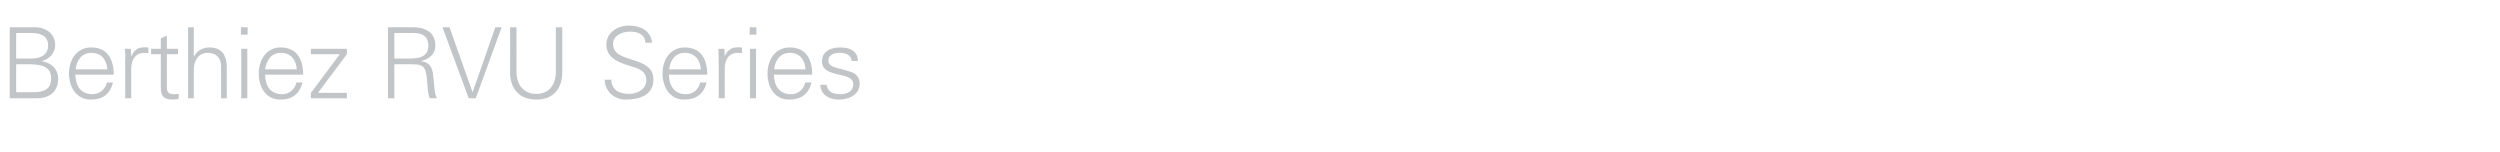 <?xml version="1.0" standalone="no"?><!DOCTYPE svg PUBLIC "-//W3C//DTD SVG 1.1//EN" "http://www.w3.org/Graphics/SVG/1.1/DTD/svg11.dtd"><svg xmlns="http://www.w3.org/2000/svg" version="1.1" width="743px" height="45.1px" viewBox="0 -8 743 45.1" style="top:-8px"><desc>Berthiez RVU Series</desc><defs/><g id="Polygon399950"><path d="m4.8 19.4c0 0 4.68.03 4.7 0c3.6.1 5.7-.9 5.7-4.1c0-3.6-2.9-4.2-6.9-4.2c.04.02-3.5 0-3.5 0l0 8.3zm4.6-10c2.5 0 4.9-1 4.9-3.9c0-3-2.5-3.7-5-3.7c.03.01-4.5 0-4.5 0l0 7.6c0 0 4.62-.04 4.6 0zm-6.5 11.8l0-21.1c0 0 7.6-.01 7.6 0c3.1 0 5.9 1.9 5.9 5.3c0 2.3-1.7 4.2-3.9 4.7c0 0 0 .1 0 .1c2.8.5 4.8 2.3 4.8 5.3c0 2.8-1.7 5.7-6.3 5.7c-.03-.02-8.1 0-8.1 0zm19.5-7c.1 3.2 1.5 5.8 5.1 5.8c2.1 0 3.8-1.5 4.3-3.5c0 0 1.8 0 1.8 0c-.9 3.5-3.1 5.1-6.6 5.1c-4.4 0-6.5-3.8-6.5-7.8c0-3.9 2.2-7.7 6.6-7.7c4.9 0 6.7 3.6 6.7 8.1c0 0-11.4 0-11.4 0zm9.5-1.6c-.2-2.8-1.7-4.9-4.8-4.9c-2.8 0-4.4 2.4-4.6 4.9c0 0 9.4 0 9.4 0zm7.1 8.6l-1.8 0c0 0 .05-11.4 0-11.4c.1-1.1 0-2.3-.1-3.3c0 0 1.8 0 1.8 0l.1 2.2c0 0 .06-.04.1 0c.5-1.5 1.8-2.6 3.3-2.6c.6-.1 1.1 0 1.7 0c0 0 0 1.7 0 1.7c-.3 0-.7-.1-1.1-.1c-2.6 0-3.9 1.8-4 4.6c0 .05 0 8.9 0 8.9zm8.8-13.1l-2.9 0l0-1.6l2.9 0l0-3.1l1.8-.8l0 3.9l3.3 0l0 1.6l-3.3 0c0 0-.03 9.84 0 9.8c-.1 1.4.6 2.1 2 2.1c.5 0 1 0 1.5-.2c0 0 0 1.6 0 1.6c-.5.1-1.2.2-1.8.2c-3.7 0-3.5-2.3-3.5-4.3c.01-.04 0-9.2 0-9.2zm9.8.6c0 0 .07.02.1 0c1-1.8 2.7-2.6 4.6-2.6c4.8 0 5.1 4.2 5.1 5.9c.04 0 0 9.2 0 9.2l-1.7 0c0 0-.01-9.5 0-9.5c0-2.5-1.5-4-3.9-4c-2.9 0-4.2 2.4-4.2 5c.01.03 0 8.5 0 8.5l-1.7 0l0-21.1l1.7 0l0 8.6zm15.9-2.2l0 14.7l-1.8 0l0-14.7l1.8 0zm.1-4.2l-2 0l0-2.2l2 0l0 2.2zm5.2 11.9c0 3.2 1.5 5.8 5.1 5.8c2 0 3.8-1.5 4.2-3.5c0 0 1.8 0 1.8 0c-.9 3.5-3.1 5.1-6.6 5.1c-4.4 0-6.4-3.8-6.4-7.8c0-3.9 2.2-7.7 6.5-7.7c4.9 0 6.7 3.6 6.7 8.1c0 0-11.3 0-11.3 0zm9.4-1.6c-.2-2.8-1.7-4.9-4.8-4.9c-2.8 0-4.3 2.4-4.6 4.9c0 0 9.4 0 9.4 0zm4.2 7l8.6-11.5l-8.6 0l0-1.6l10.7 0l0 1.6l-8.6 11.5l8.6 0l0 1.6l-10.7 0l0-1.6zm28.9-10.2c2.7 0 6-.2 6-3.8c0-4.1-3.8-3.8-5.8-3.8c-.02.01-4.3 0-4.3 0l0 7.6c0 0 4.08-.04 4.1 0zm-4.1 11.8l-1.9 0l0-21.1c0 0 6.91-.04 6.9 0c1.9 0 3.4.1 5 1.1c1.4.8 2.2 2.4 2.2 4.4c0 2.3-1.7 3.9-4.1 4.5c0 0 0 .1 0 .1c2.7.4 3.3 2.2 3.5 4.7c.4 3.4.3 5 1.1 6.3c0 0-2.2 0-2.2 0c-.5-1.4-.6-2.9-.7-4.4c-.4-4.8-.7-5.7-4.6-5.7c.05.02-5.2 0-5.2 0l0 10.1zm23.2-1.9l.1 0l6.7-19.2l1.9 0l-7.7 21.1l-2.1 0l-7.8-21.1l2.1 0l6.8 19.2zm13.1-19.2c0 0 .05 13.62 0 13.6c.2 3.9 2.4 6.2 5.9 6.2c3.5 0 5.6-2.3 5.8-6.2c-.01.02 0-13.6 0-13.6l1.9 0c0 0 0 13.65 0 13.7c-.1 4.5-2.6 7.8-7.7 7.8c-5.1 0-7.7-3.3-7.8-7.8c.05-.05 0-13.7 0-13.7l1.9 0zm32.5 21.5c-3.4 0-6.2-2.4-6.3-5.9c0 0 2 0 2 0c.1 3.2 2.5 4.2 5.3 4.2c2.4 0 5.1-1.4 5.1-4.1c0-2.1-1.5-3.1-3.3-3.7c-3.4-1.1-8.6-2.2-8.6-6.8c0-3.7 3.4-5.7 6.7-5.7c2.8 0 6.4 1 6.9 5.1c0 0-2 0-2 0c-.1-2.7-2.5-3.3-4.6-3.3c-2.2 0-5 1.1-5 3.7c0 6 12 3.2 12 10.5c0 4.6-4 6-8.2 6zm12.8-7.4c.1 3.2 1.5 5.8 5.1 5.8c2.1 0 3.8-1.5 4.2-3.5c0 0 1.9 0 1.9 0c-.9 3.5-3.1 5.1-6.7 5.1c-4.3 0-6.4-3.8-6.4-7.8c0-3.9 2.2-7.7 6.6-7.7c4.9 0 6.7 3.6 6.7 8.1c0 0-11.4 0-11.4 0zm9.5-1.6c-.2-2.8-1.8-4.9-4.8-4.9c-2.9 0-4.4 2.4-4.6 4.9c0 0 9.4 0 9.4 0zm7.1 8.6l-1.8 0c0 0 .01-11.4 0-11.4c0-1.1-.1-2.3-.1-3.3c-.03 0 1.8 0 1.8 0l.1 2.2c0 0 .03-.04 0 0c.6-1.5 1.9-2.6 3.3-2.6c.6-.1 1.2 0 1.8 0c0 0 0 1.7 0 1.7c-.4 0-.7-.1-1.1-.1c-2.6 0-4 1.8-4 4.6c-.03.05 0 8.9 0 8.9zm9.3-14.7l0 14.7l-1.8 0l0-14.7l1.8 0zm.1-4.2l-2 0l0-2.2l2 0l0 2.2zm5.2 11.9c.1 3.2 1.5 5.8 5.1 5.8c2.1 0 3.8-1.5 4.2-3.5c0 0 1.9 0 1.9 0c-.9 3.5-3.1 5.1-6.7 5.1c-4.4 0-6.4-3.8-6.4-7.8c0-3.9 2.2-7.7 6.6-7.7c4.9 0 6.7 3.6 6.7 8.1c0 0-11.4 0-11.4 0zm9.4-1.6c-.2-2.8-1.7-4.9-4.7-4.9c-2.9 0-4.4 2.4-4.6 4.9c0 0 9.3 0 9.3 0zm10.3-6.5c2.8 0 5.1.9 5.3 4c0 0-1.9 0-1.9 0c-.1-1.8-1.8-2.4-3.6-2.4c-1.6 0-3.3.6-3.3 2.3c0 2.2 2.8 2 6.8 3.4c1.5.5 2.5 1.8 2.5 3.4c0 3.3-3.1 4.8-6.2 4.8c-2.5 0-5.4-1.2-5.5-4.4c0 0 1.9 0 1.9 0c.2 2.2 2.1 2.8 4.1 2.8c1.9 0 3.8-.9 3.8-2.9c0-2.1-2.3-2.5-4.6-3c-2.4-.6-4.7-1.2-4.7-3.9c0-3.1 2.8-4.1 5.4-4.1z" stroke="none" fill="#c2c5c7"/></g></svg>